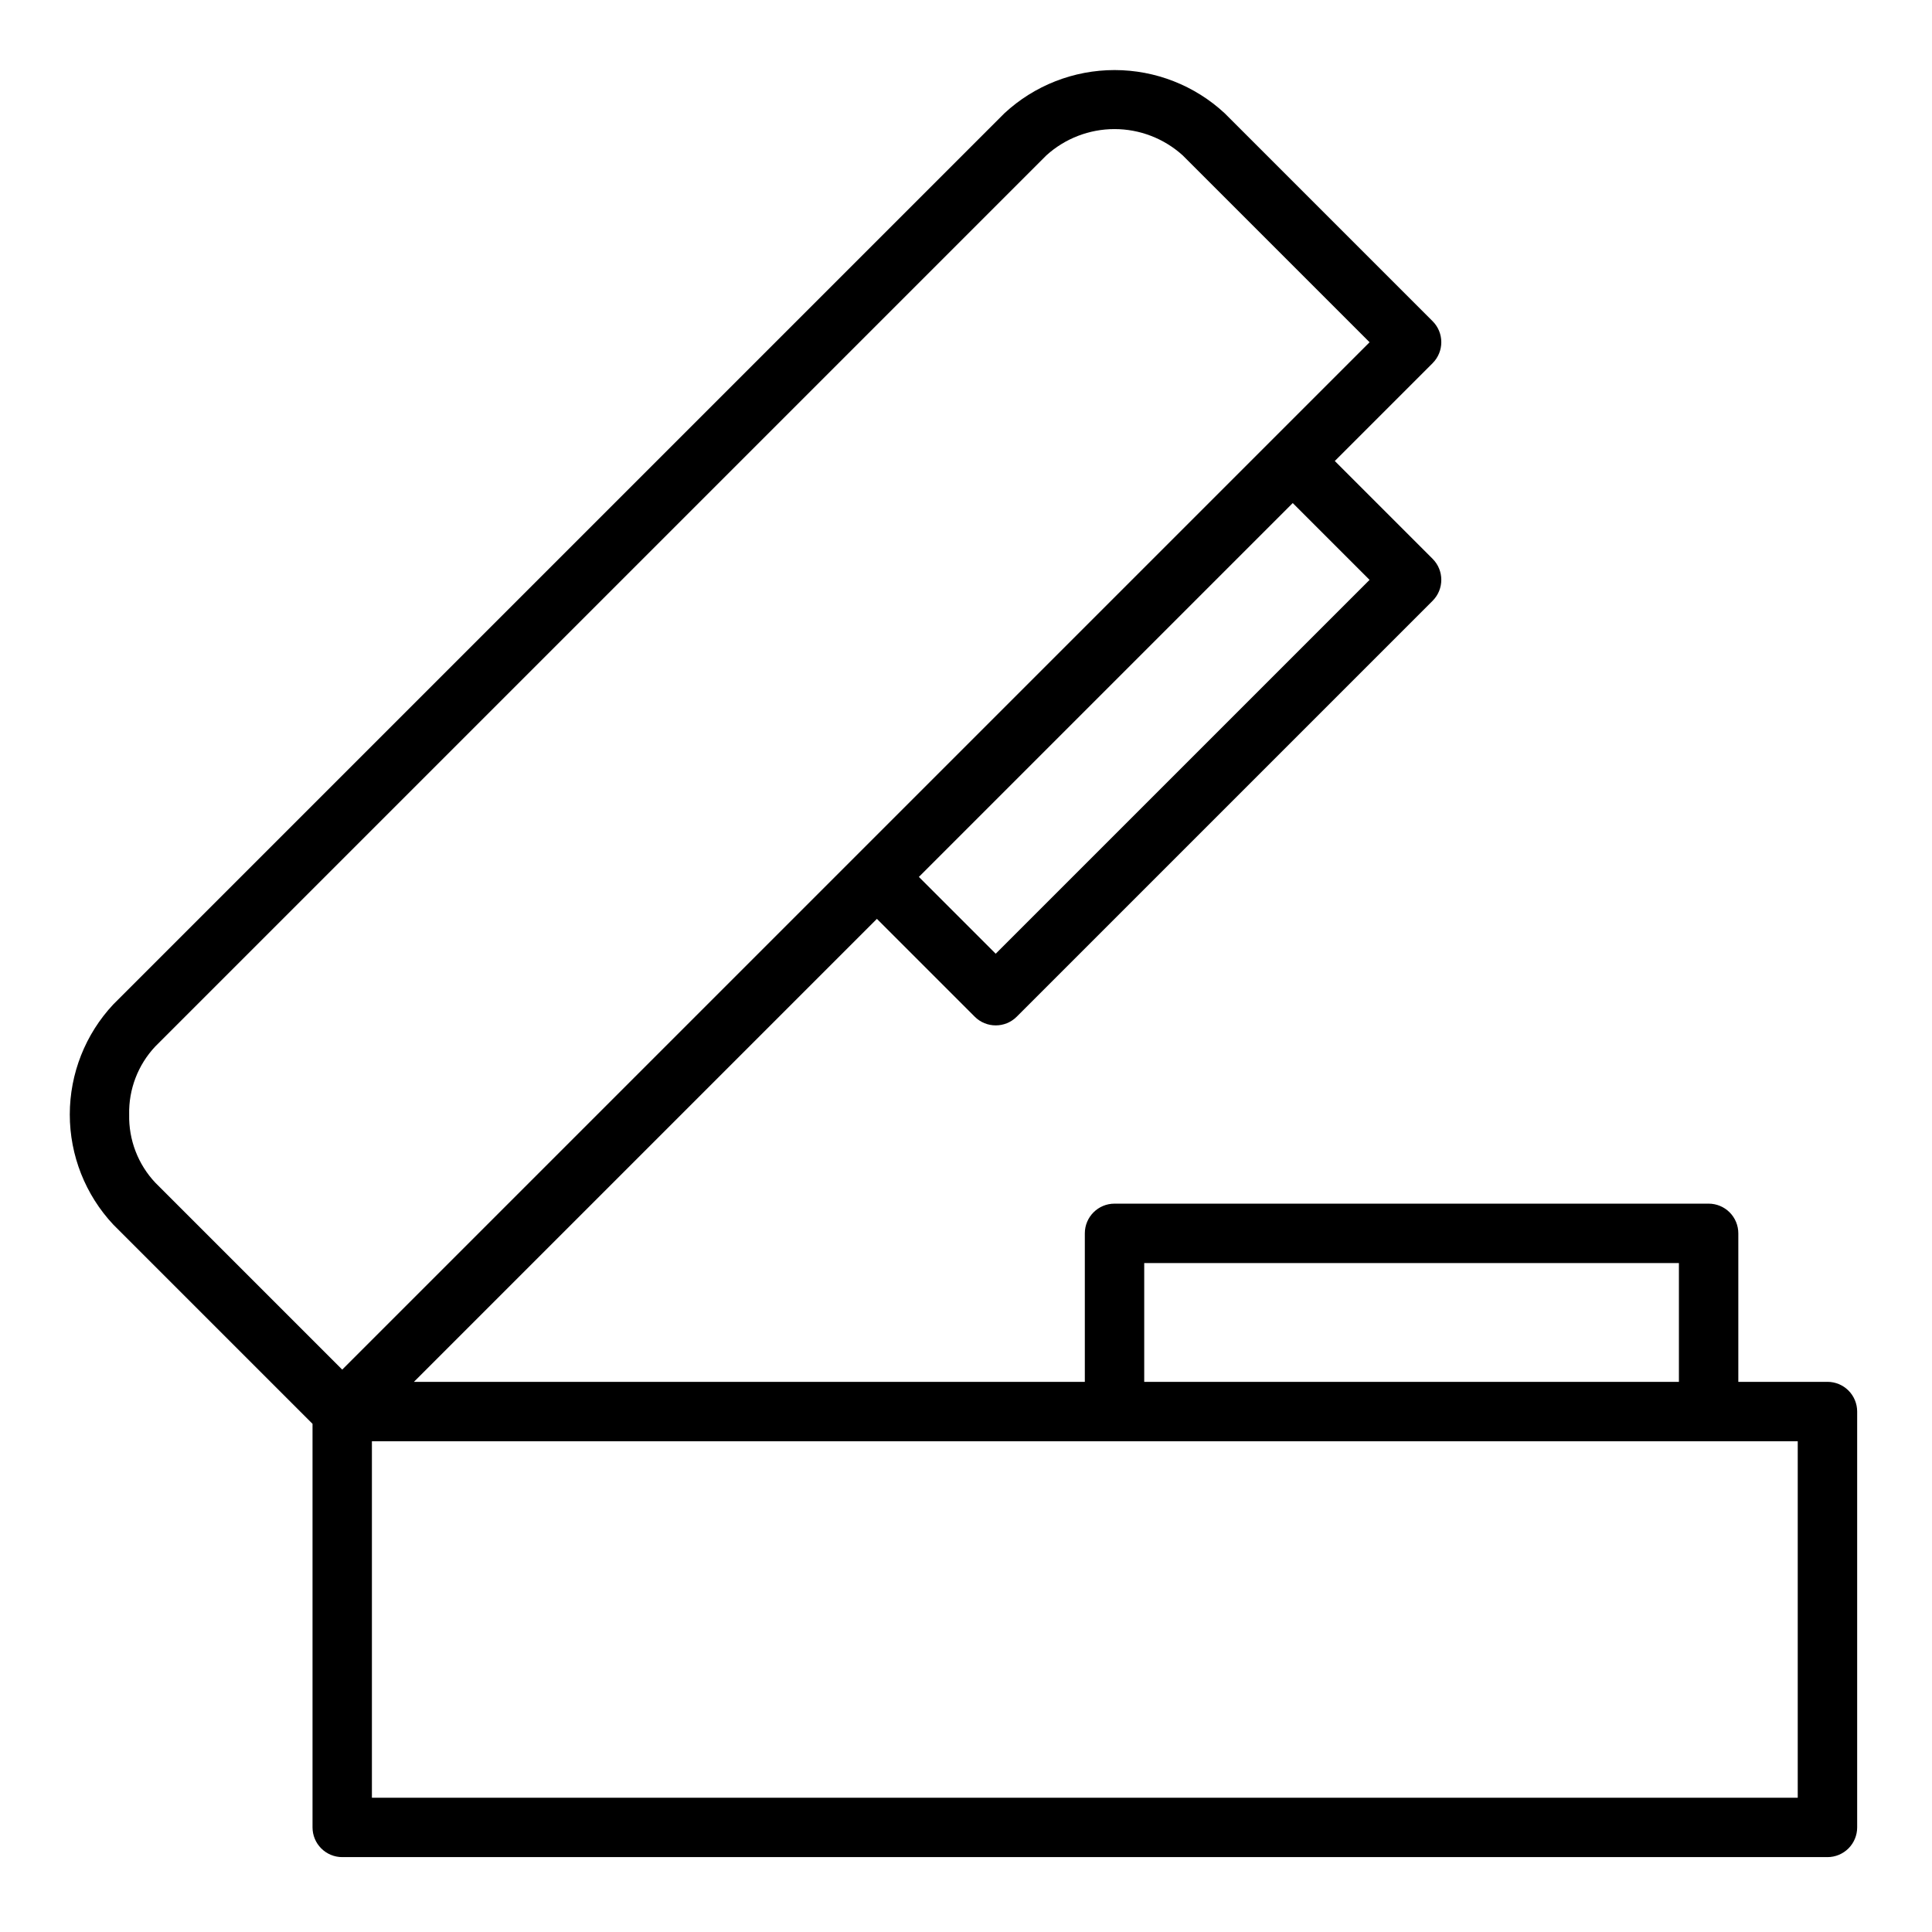 <?xml version="1.0" encoding="UTF-8"?>
<!-- Uploaded to: ICON Repo, www.iconrepo.com, Generator: ICON Repo Mixer Tools -->
<svg fill="#000000" width="800px" height="800px" version="1.1" viewBox="144 144 512 512" xmlns="http://www.w3.org/2000/svg">
 <path d="m628.29 510.21h-23.617v-39.359c0-2.09-0.832-4.09-2.305-5.566-1.477-1.477-3.481-2.305-5.566-2.305h-157.44c-4.348 0-7.871 3.523-7.871 7.871v39.359h-177.8l122.7-122.7 25.922 25.922v0.004c3.074 3.07 8.059 3.07 11.133 0l110.21-110.21v-0.004c3.074-3.074 3.074-8.055 0-11.129l-25.922-25.922 25.922-25.922v-0.004c3.074-3.074 3.074-8.055 0-11.129l-55.105-55.105c-7.934-7.359-18.359-11.445-29.18-11.445-10.824 0-21.246 4.086-29.184 11.445l-236.16 236.16c-7.406 7.91-11.531 18.344-11.531 29.184 0 10.836 4.125 21.27 11.531 29.18l52.797 52.797v106.95c0 2.086 0.832 4.09 2.309 5.566 1.477 1.473 3.477 2.305 5.566 2.305h393.6c2.086 0 4.09-0.832 5.566-2.305 1.473-1.477 2.305-3.481 2.305-5.566v-110.21c0-2.086-0.832-4.09-2.305-5.566-1.477-1.477-3.481-2.305-5.566-2.305zm-181.06-31.488h141.7v31.488h-141.7zm59.719-181.05-99.078 99.074-20.359-20.355 99.078-99.078zm-328.72 141.7c-0.148-6.691 2.336-13.176 6.922-18.051l236.16-236.16c4.945-4.473 11.379-6.953 18.051-6.953 6.668 0 13.102 2.481 18.051 6.953l49.539 49.539-272.26 272.26-49.539-49.539c-4.586-4.875-7.07-11.359-6.922-18.051zm442.19 181.05h-377.86v-94.465h377.86z"/>
</svg>
